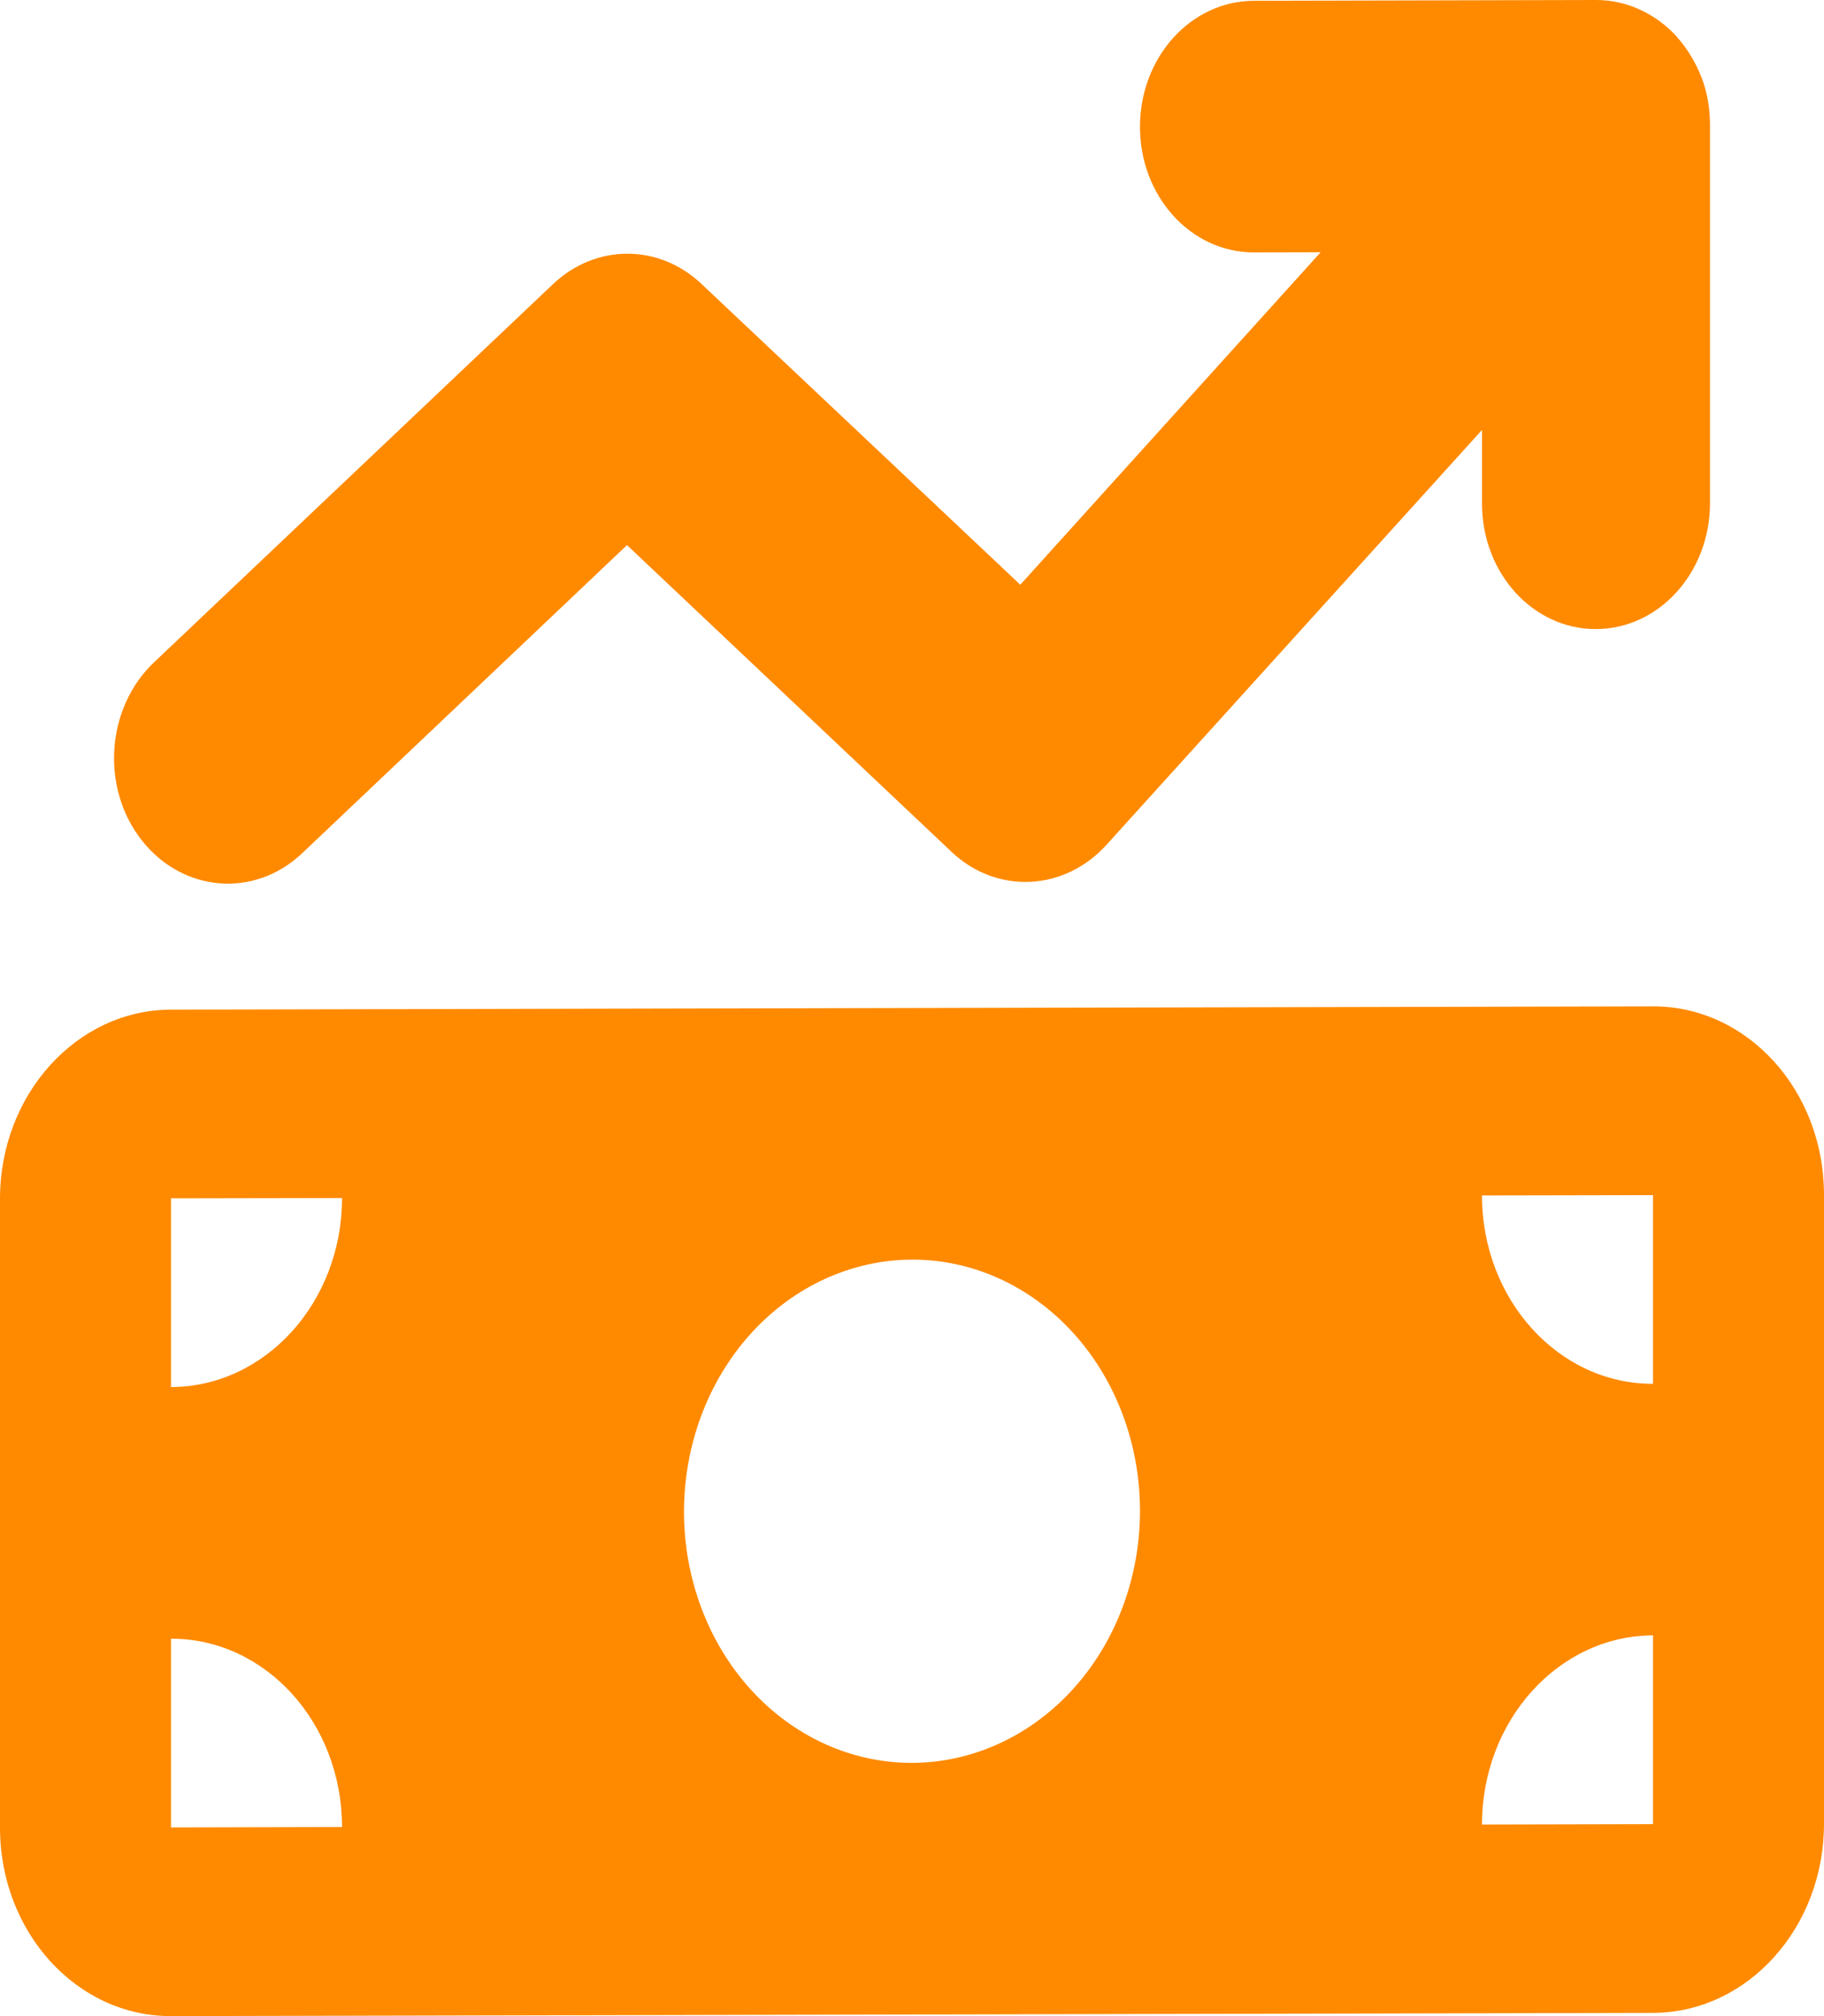 <svg width="76" height="84" viewBox="0 0 76 84" fill="none" xmlns="http://www.w3.org/2000/svg">
<g clip-path="url(#clip0_101_2)">
<path fill-rule="evenodd" clip-rule="evenodd" d="M70.894 3.217C70.656 2.612 70.316 2.038 69.867 1.533L69.858 1.516C68.995 0.584 67.807 -0.003 66.501 1.03721e-05L52.252 0.033C49.621 0.036 47.499 2.385 47.499 5.283C47.499 8.185 49.621 10.52 52.252 10.517L55.027 10.51L42.512 24.362L29.228 11.829C27.446 10.145 24.819 10.152 23.038 11.842L6.411 27.602C4.423 29.492 4.186 32.802 5.892 34.993C7.6 37.184 10.599 37.438 12.59 35.55L26.125 22.712L39.648 35.492C41.532 37.275 44.353 37.137 46.106 35.197L61.75 17.914V20.977C61.75 23.879 63.873 26.217 66.501 26.21C69.126 26.204 71.251 23.856 71.251 20.957V5.217C71.251 4.495 71.13 3.824 70.894 3.217ZM7.126 42.066C3.193 42.074 0 45.604 0 49.945V76.154C0 80.494 3.193 84.01 7.126 84L68.875 83.866C72.808 83.856 76 80.326 76 75.985V49.778C76 45.436 72.808 41.92 68.875 41.93L7.126 42.066ZM7.126 76.139V68.276C11.059 68.266 14.251 71.781 14.251 76.122L7.126 76.139ZM7.126 49.928L14.251 49.915C14.251 54.253 11.059 57.781 7.126 57.791V49.928ZM61.75 76.018C61.75 71.677 64.942 68.149 68.875 68.137V76.002L61.75 76.018ZM68.875 57.656C64.942 57.664 61.75 54.149 61.75 49.808L68.875 49.794V57.656ZM44.719 55.538C46.501 57.5 47.499 60.164 47.499 62.946C47.499 65.726 46.501 68.394 44.719 70.363C42.937 72.334 40.519 73.442 38.002 73.449C35.481 73.454 33.065 72.355 31.281 70.392C29.501 68.43 28.5 65.766 28.5 62.986C28.5 60.208 29.501 57.537 31.281 55.568C33.065 53.598 35.481 52.489 38.002 52.481C40.519 52.474 42.937 53.575 44.719 55.538Z" fill="url(#paint0_linear_101_2)"/>
</g>
<defs>
<linearGradient id="paint0_linear_101_2" x1="-0.001" y1="41.48" x2="806.648" y2="41.48" gradientUnits="userSpaceOnUse">
<stop stop-color="#ff8a00"/>
<stop offset="0.25" stop-color="#ff8a00"/>
<stop offset="0.5" stop-color="#ff8a00"/>
</linearGradient>
<clipPath id="clip0_101_2">
<rect width="76" height="84" fill="white"/>
</clipPath>
</defs>
</svg>
